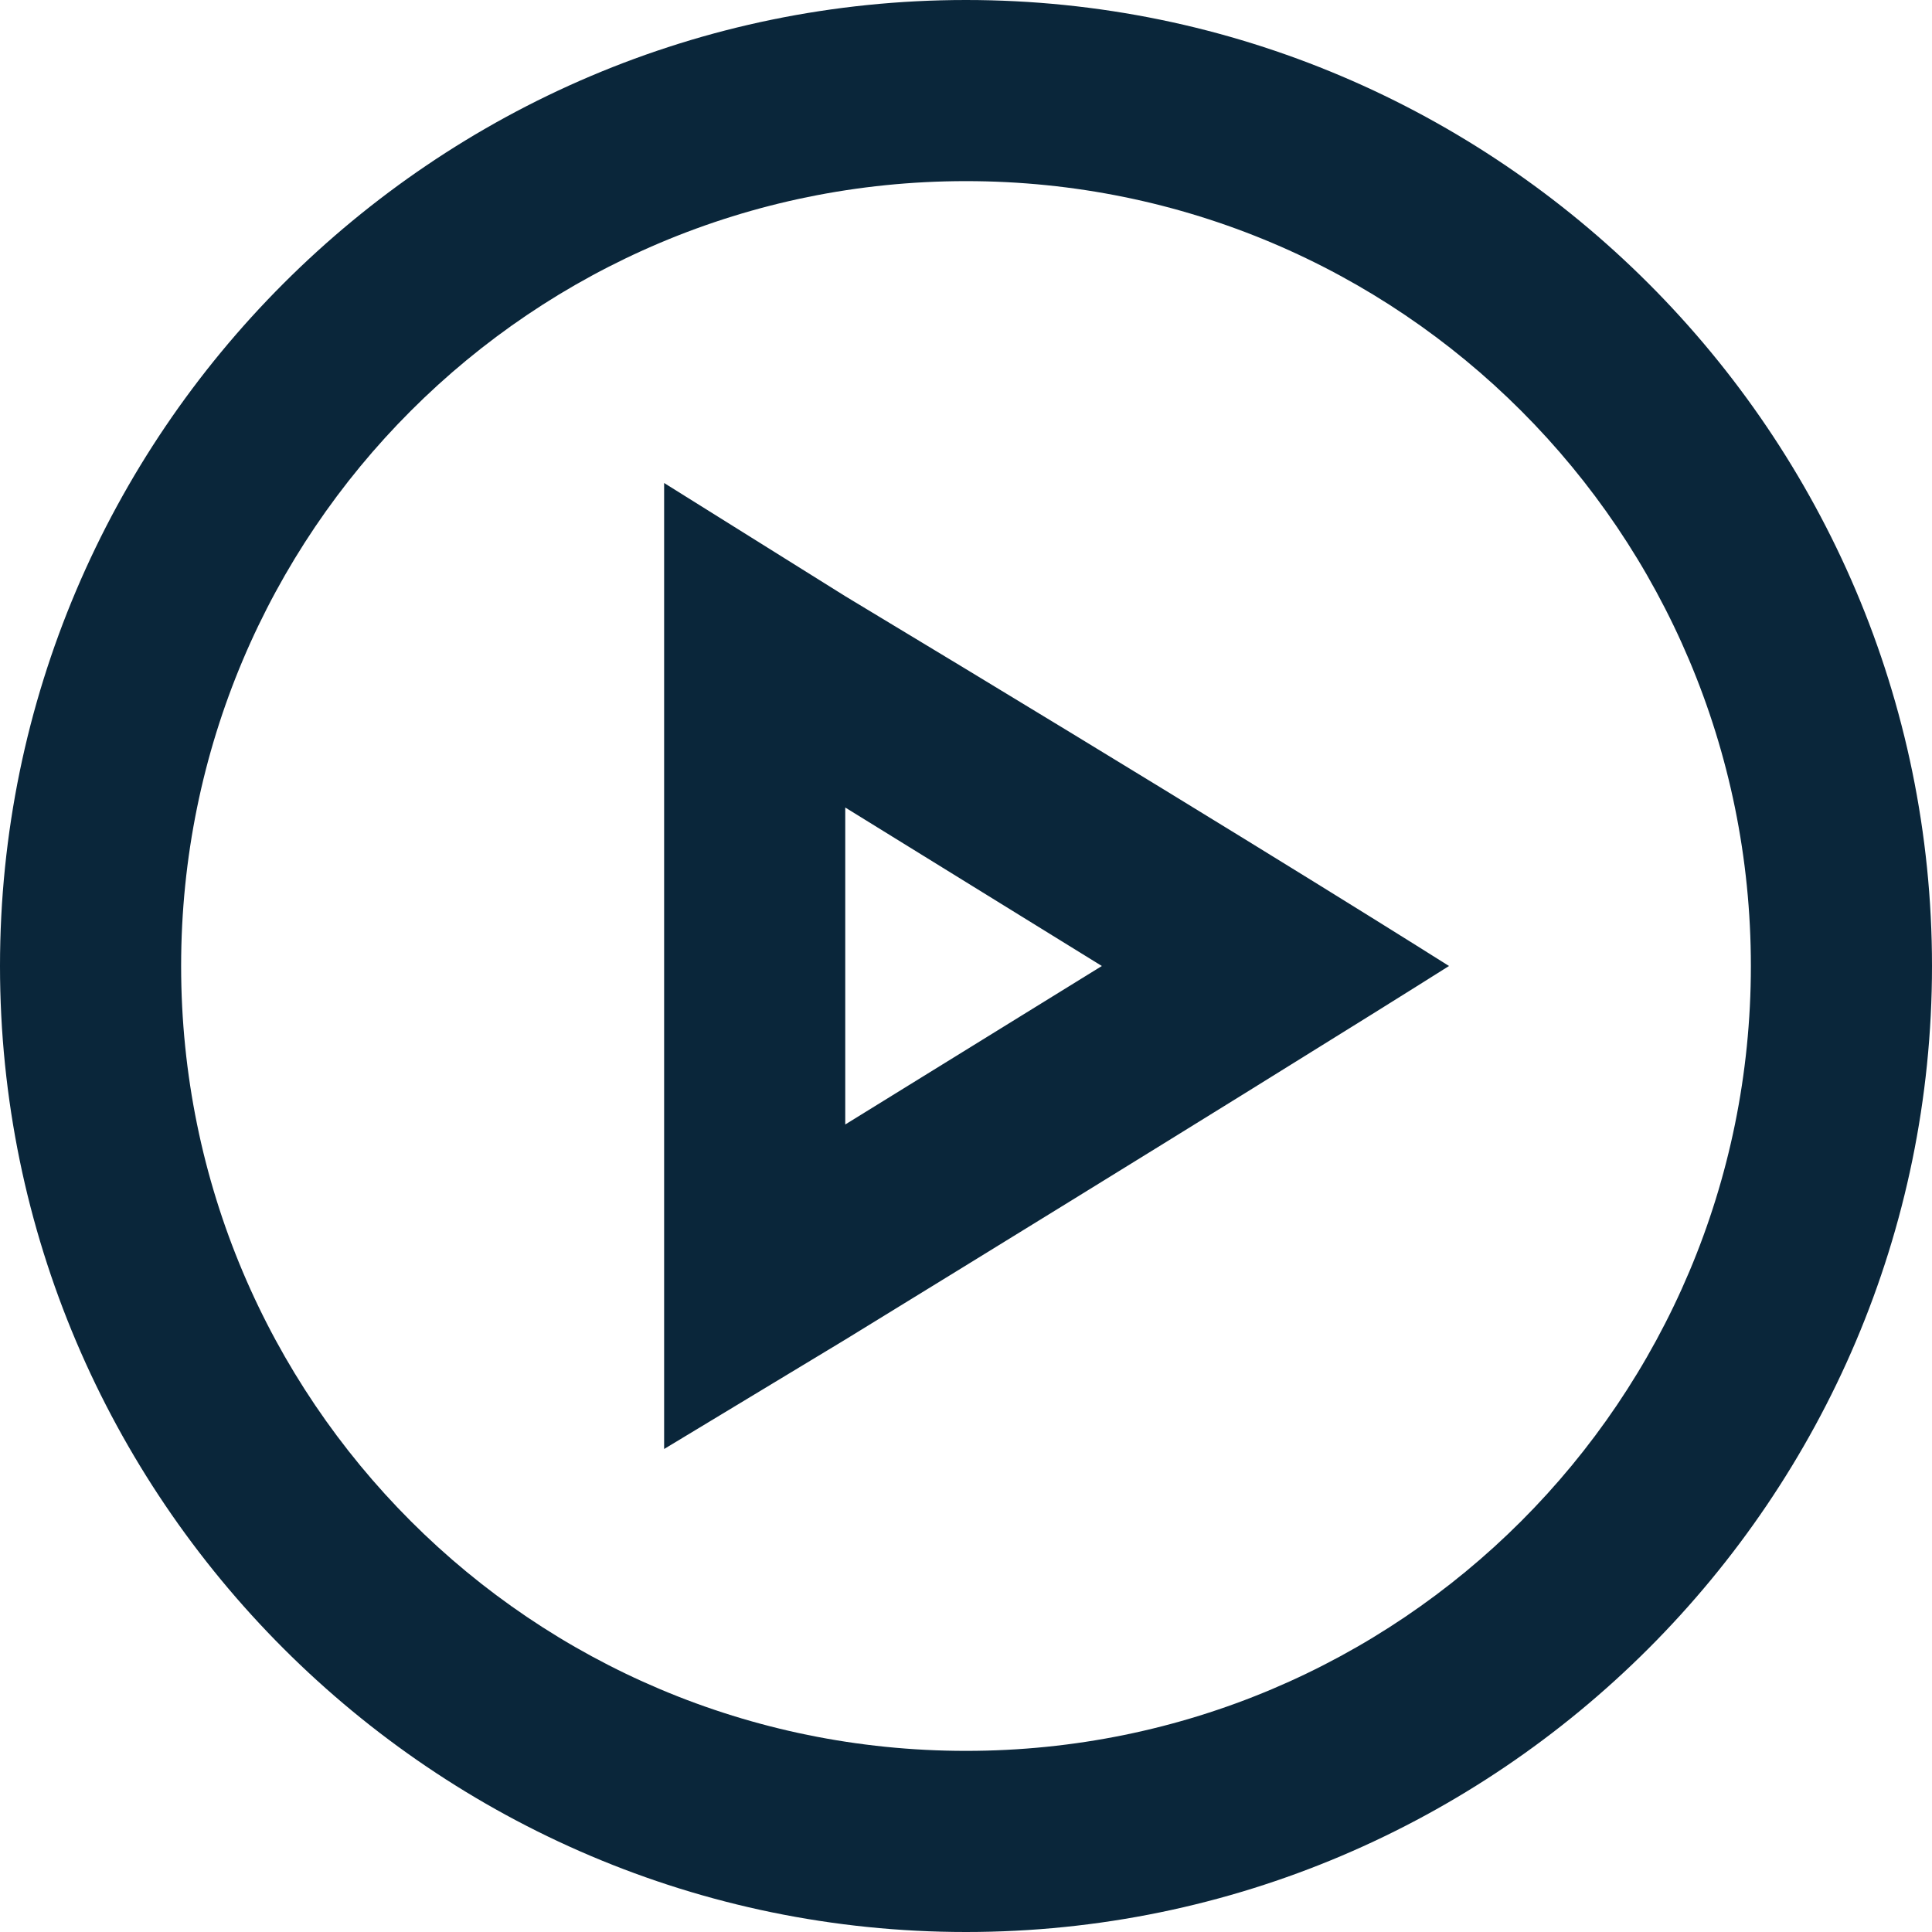 <svg width="32" height="32" viewBox="0 0 32 32" fill="none" xmlns="http://www.w3.org/2000/svg">
<path d="M16 3C8.812 3 3 8.812 3 16C3 23.188 8.812 29 16 29C23.188 29 29 23.188 29 16C29 8.812 23.188 3 16 3ZM16 32C7.188 32 0 24.812 0 16C0 7.188 7.188 0 16 0C24.812 0 32 7.188 32 16C32 24.812 24.812 32 16 32ZM14 22.188L11 24V8L14 9.875C19.5 13.188 22.812 15.25 24 16C22.812 16.75 19.5 18.812 14 22.188ZM18.25 16L14 13.375V18.625L18.25 16Z" fill="#0A263A"/>
</svg>
